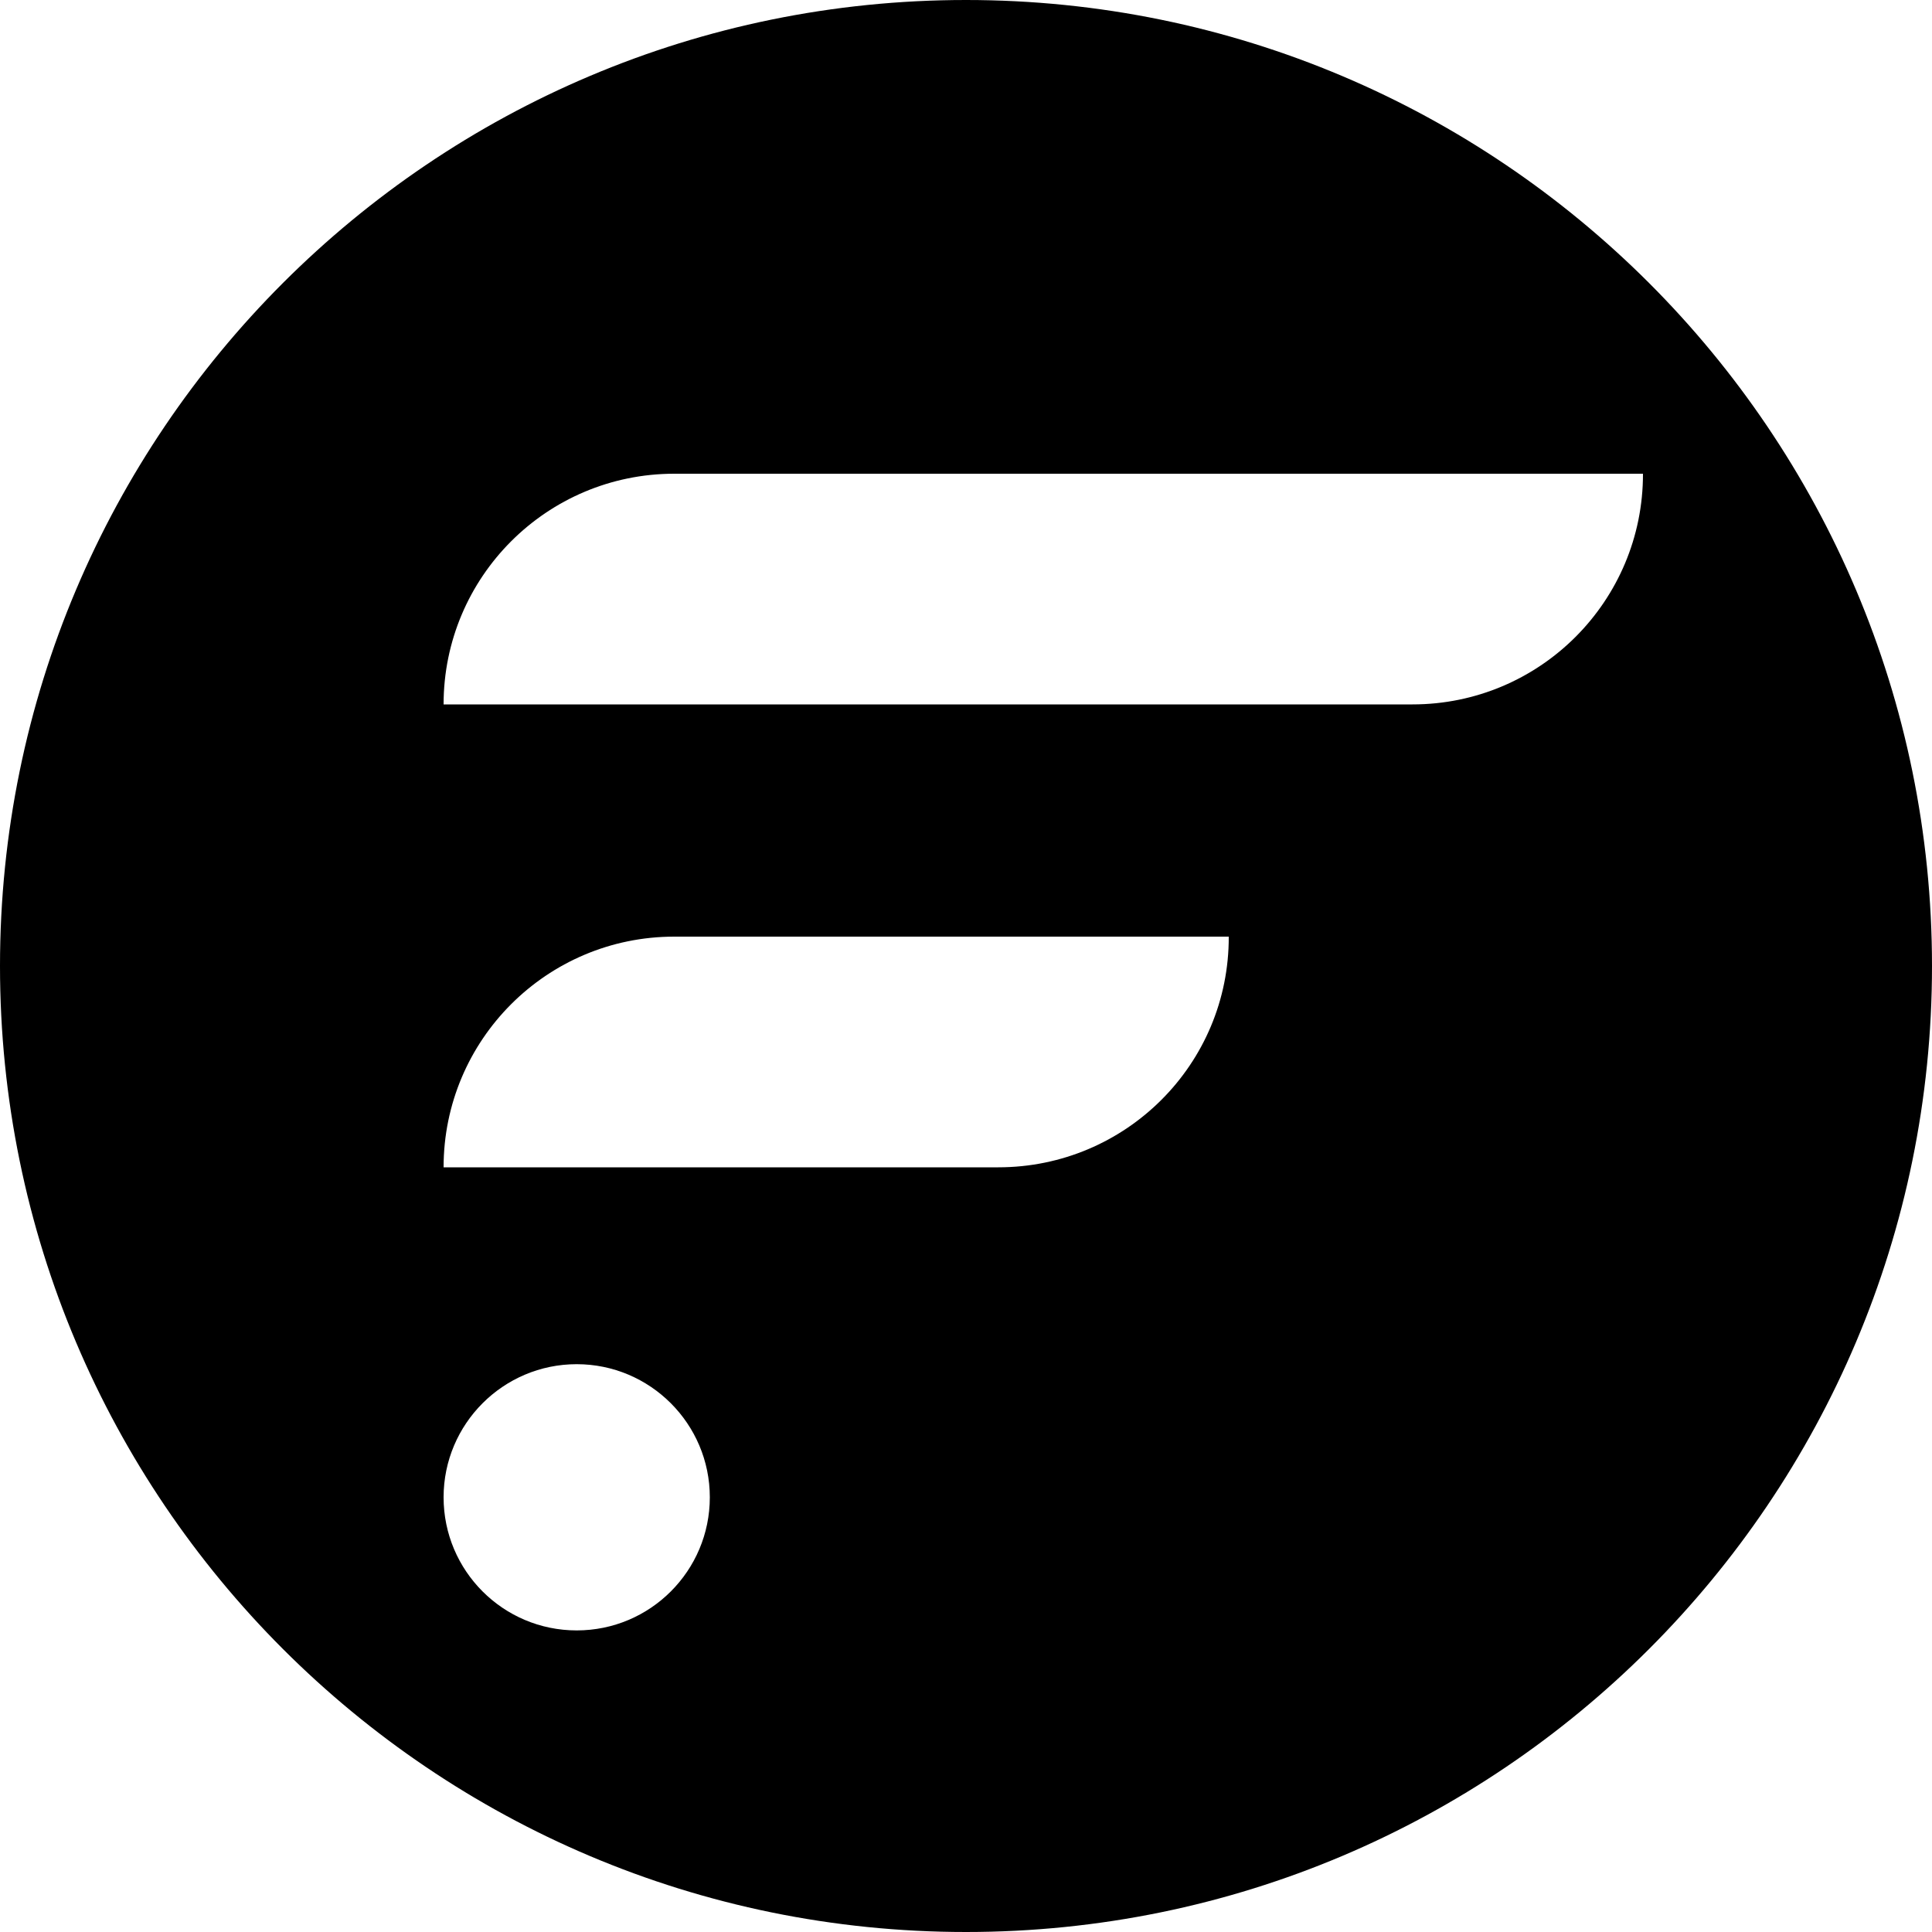 <?xml version="1.0" encoding="utf-8"?>
<!-- Generator: Adobe Illustrator 24.2.3, SVG Export Plug-In . SVG Version: 6.00 Build 0)  -->
<svg version="1.1" id="Layer_1" xmlns="http://www.w3.org/2000/svg" xmlns:xlink="http://www.w3.org/1999/xlink" x="0px" y="0px"
	 viewBox="0 0 1000 1000" style="enable-background:new 0 0 1000 1000;" xml:space="preserve">
<path d="M500,0C223.9,0,0,223.9,0,500s223.9,500,500,500s500-223.9,500-500S776.1,0,500,0z M298.5,843.9
	c-38.1,0-68.9-30.9-68.9-68.9s30.9-68.9,68.9-68.9s68.9,30.9,68.9,68.9S336.6,843.9,298.5,843.9z M516.7,604.2h-48.2H349H229.6
	c0-66,53.5-119.4,119.4-119.4h48.2h119.4h119.4C636.2,550.8,582.7,604.2,516.7,604.2z M731.1,364.6h-48.2H349H229.6
	c0-66,53.5-119.4,119.4-119.4h48.2h333.8h119.4C850.5,311.1,797.1,364.6,731.1,364.6z"/>
</svg>
